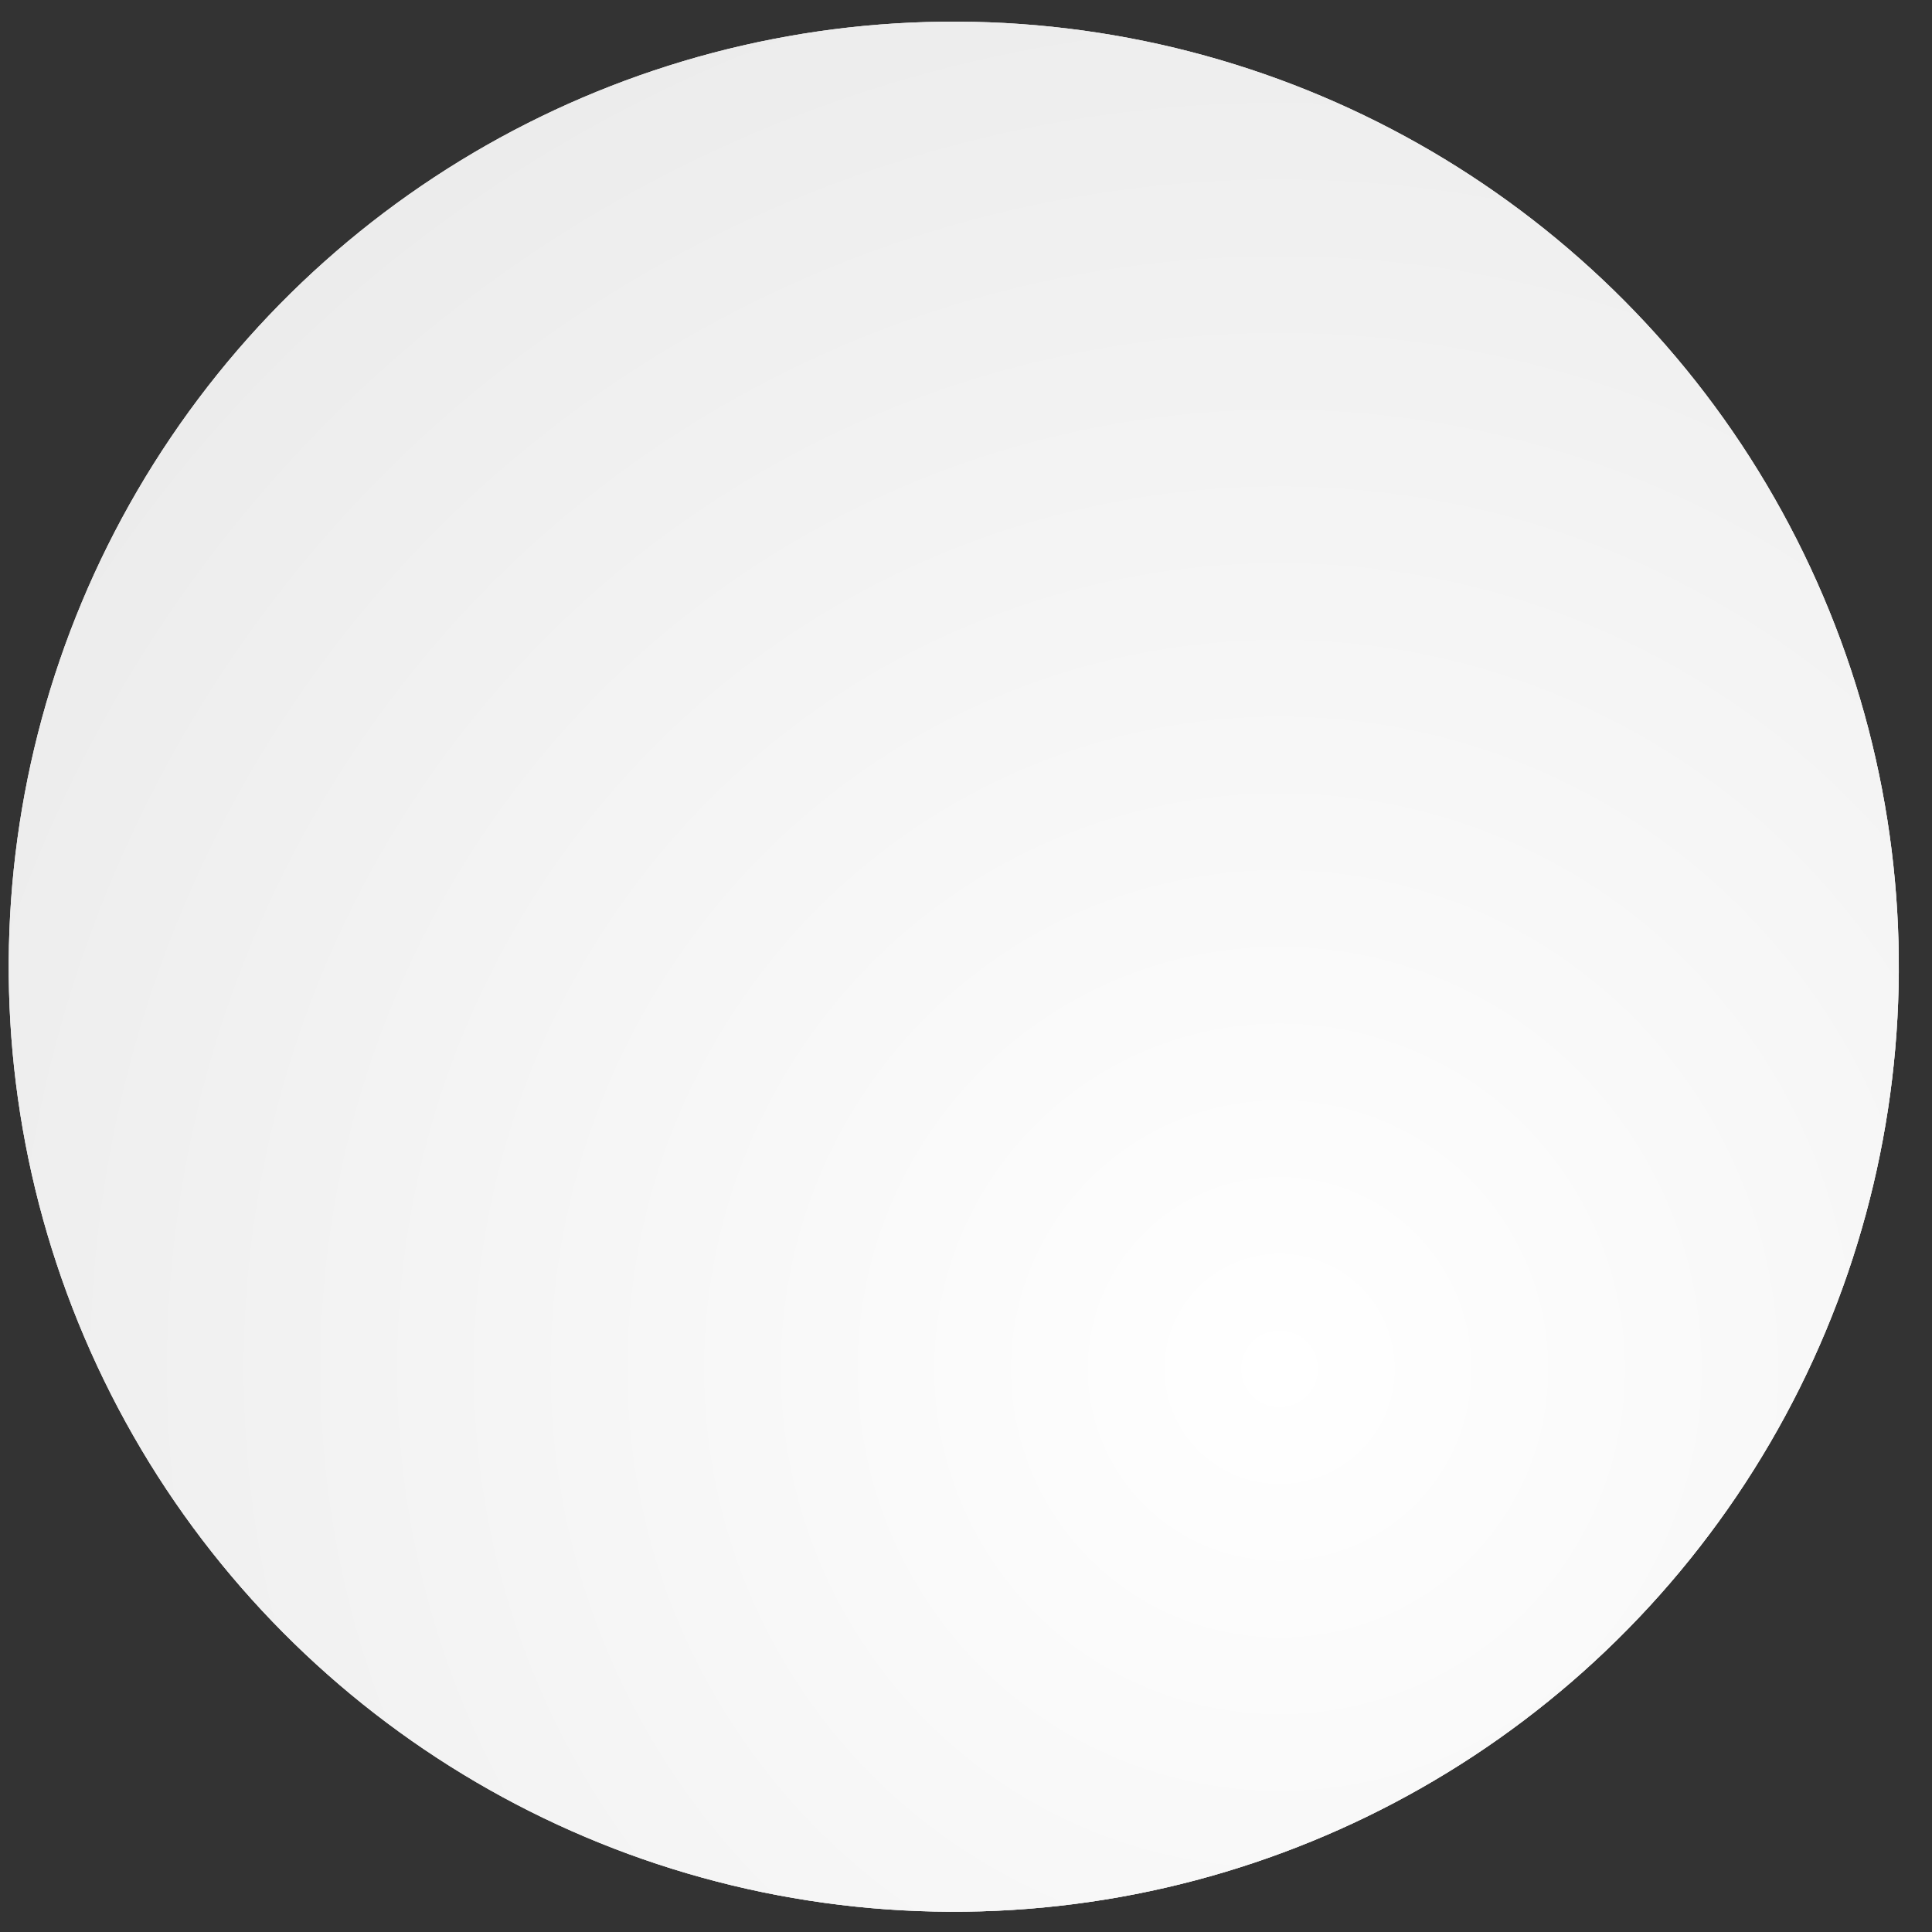 <svg width="45" height="45" viewBox="0 0 45 45" fill="none" xmlns="http://www.w3.org/2000/svg">
<rect x="0" y="0" width="45" height="45" fill="#333333" stroke="none"/>
<circle cx="22.215" cy="22.516" r="22.012" transform="rotate(94.063 22.215 22.516)" fill="#E6E6E6"/>
<circle cx="22.215" cy="22.516" r="22.012" transform="rotate(94.063 22.215 22.516)" fill="url(#paint0_radial_415_6787)"/>
<circle cx="22.215" cy="22.516" r="22.012" transform="rotate(94.063 22.215 22.516)" fill="url(#paint1_radial_415_6787)"/>
<defs>
<radialGradient id="paint0_radial_415_6787" cx="0" cy="0" r="1" gradientUnits="userSpaceOnUse" gradientTransform="translate(31.195 14.24) rotate(110.973) scale(45.261)">
<stop stop-color="white"/>
<stop offset="1" stop-color="#DDDDDD" stop-opacity="0"/>
</radialGradient>
<radialGradient id="paint1_radial_415_6787" cx="0" cy="0" r="1" gradientUnits="userSpaceOnUse" gradientTransform="translate(31.195 14.24) rotate(110.973) scale(45.261)">
<stop stop-color="white"/>
<stop offset="1" stop-color="#E6E6E6"/>
</radialGradient>
</defs>
</svg>
